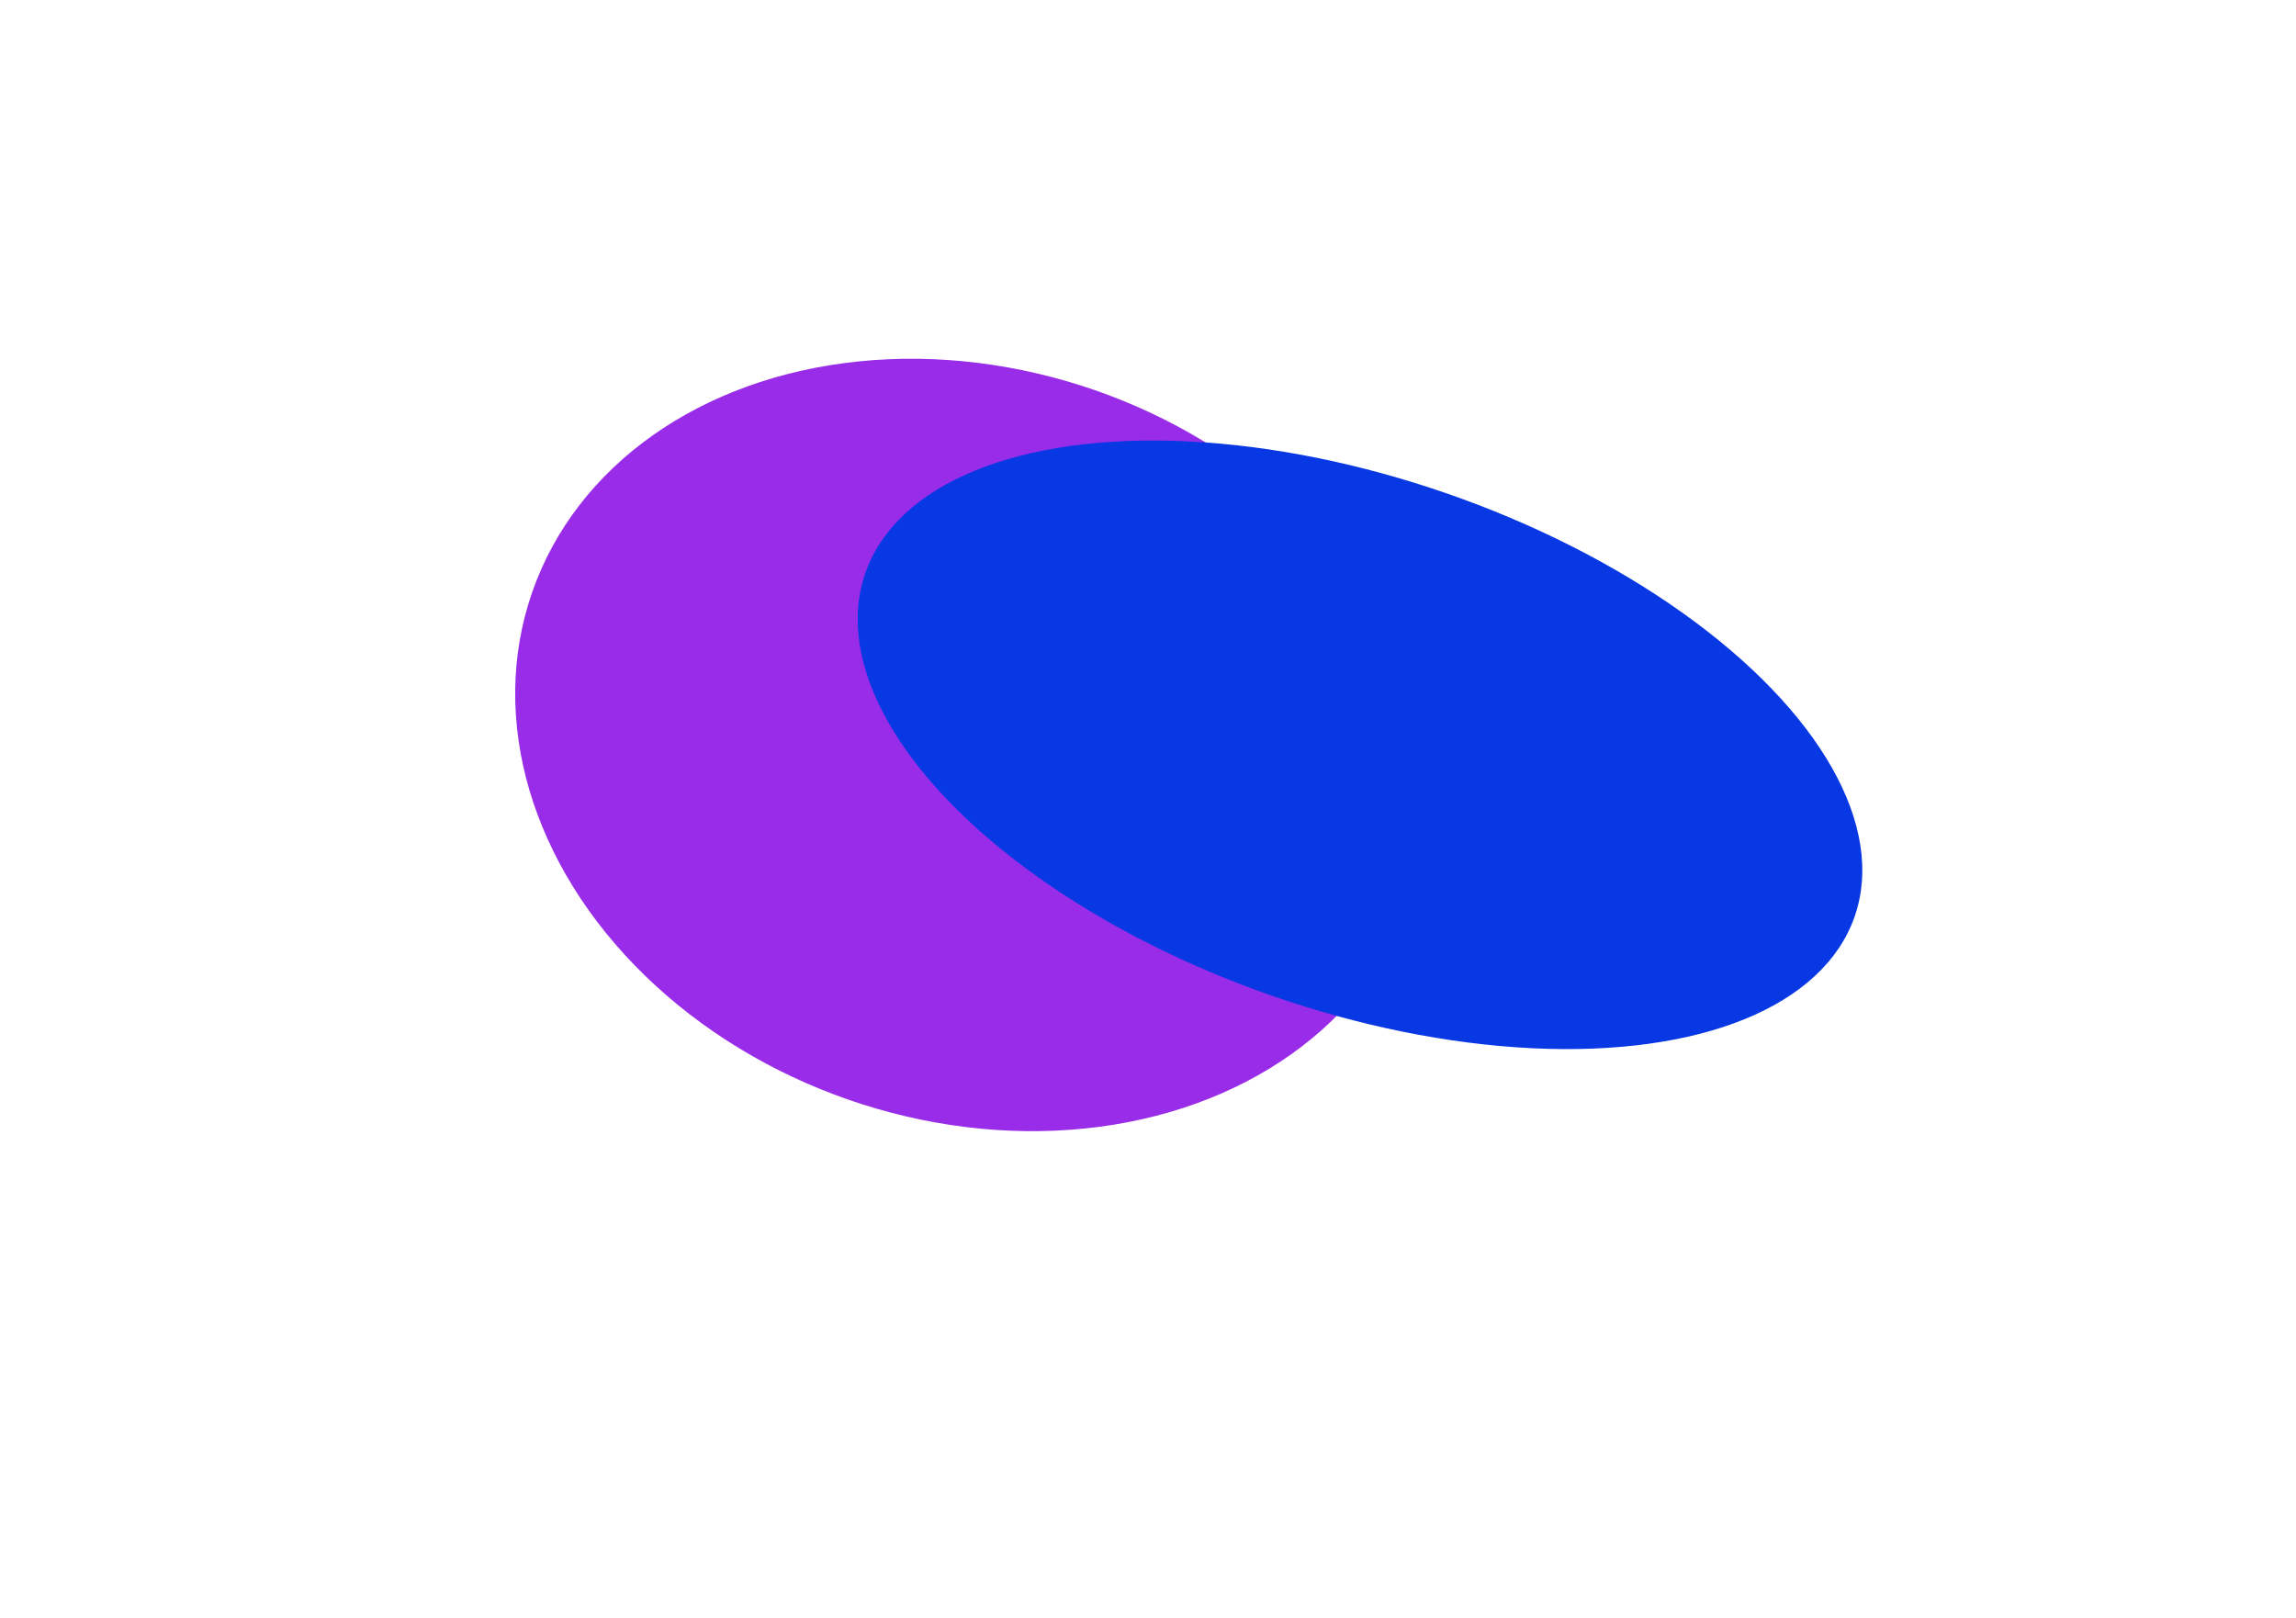 <?xml version="1.0" encoding="UTF-8"?> <svg xmlns="http://www.w3.org/2000/svg" width="593" height="418" viewBox="0 0 593 418" fill="none"><g clip-path="url(#clip0_5140_260)"><g filter="url(#filter0_f_5140_260)"><ellipse cx="120.156" cy="96.979" rx="120.156" ry="96.979" transform="matrix(0.945 0.328 0.328 -0.945 105.625 244.664)" fill="#992CE8"></ellipse></g><g filter="url(#filter1_f_5140_260)"><ellipse cx="135.199" cy="68.674" rx="135.199" ry="68.674" transform="matrix(0.945 0.328 0.328 -0.945 200.963 212.942)" fill="#0838E3"></ellipse></g></g><defs><filter id="filter0_f_5140_260" x="34.377" y="-5.965" width="433.106" height="396.784" filterUnits="userSpaceOnUse" color-interpolation-filters="sRGB"><feFlood flood-opacity="0" result="BackgroundImageFix"></feFlood><feBlend mode="normal" in="SourceGraphic" in2="BackgroundImageFix" result="shape"></feBlend><feGaussianBlur stdDeviation="49.319" result="effect1_foregroundBlur_5140_260"></feGaussianBlur></filter><filter id="filter1_f_5140_260" x="122.845" y="15.162" width="456.716" height="354.431" filterUnits="userSpaceOnUse" color-interpolation-filters="sRGB"><feFlood flood-opacity="0" result="BackgroundImageFix"></feFlood><feBlend mode="normal" in="SourceGraphic" in2="BackgroundImageFix" result="shape"></feBlend><feGaussianBlur stdDeviation="49.319" result="effect1_foregroundBlur_5140_260"></feGaussianBlur></filter><clipPath id="clip0_5140_260"><rect width="593" height="418" fill="white"></rect></clipPath></defs></svg> 